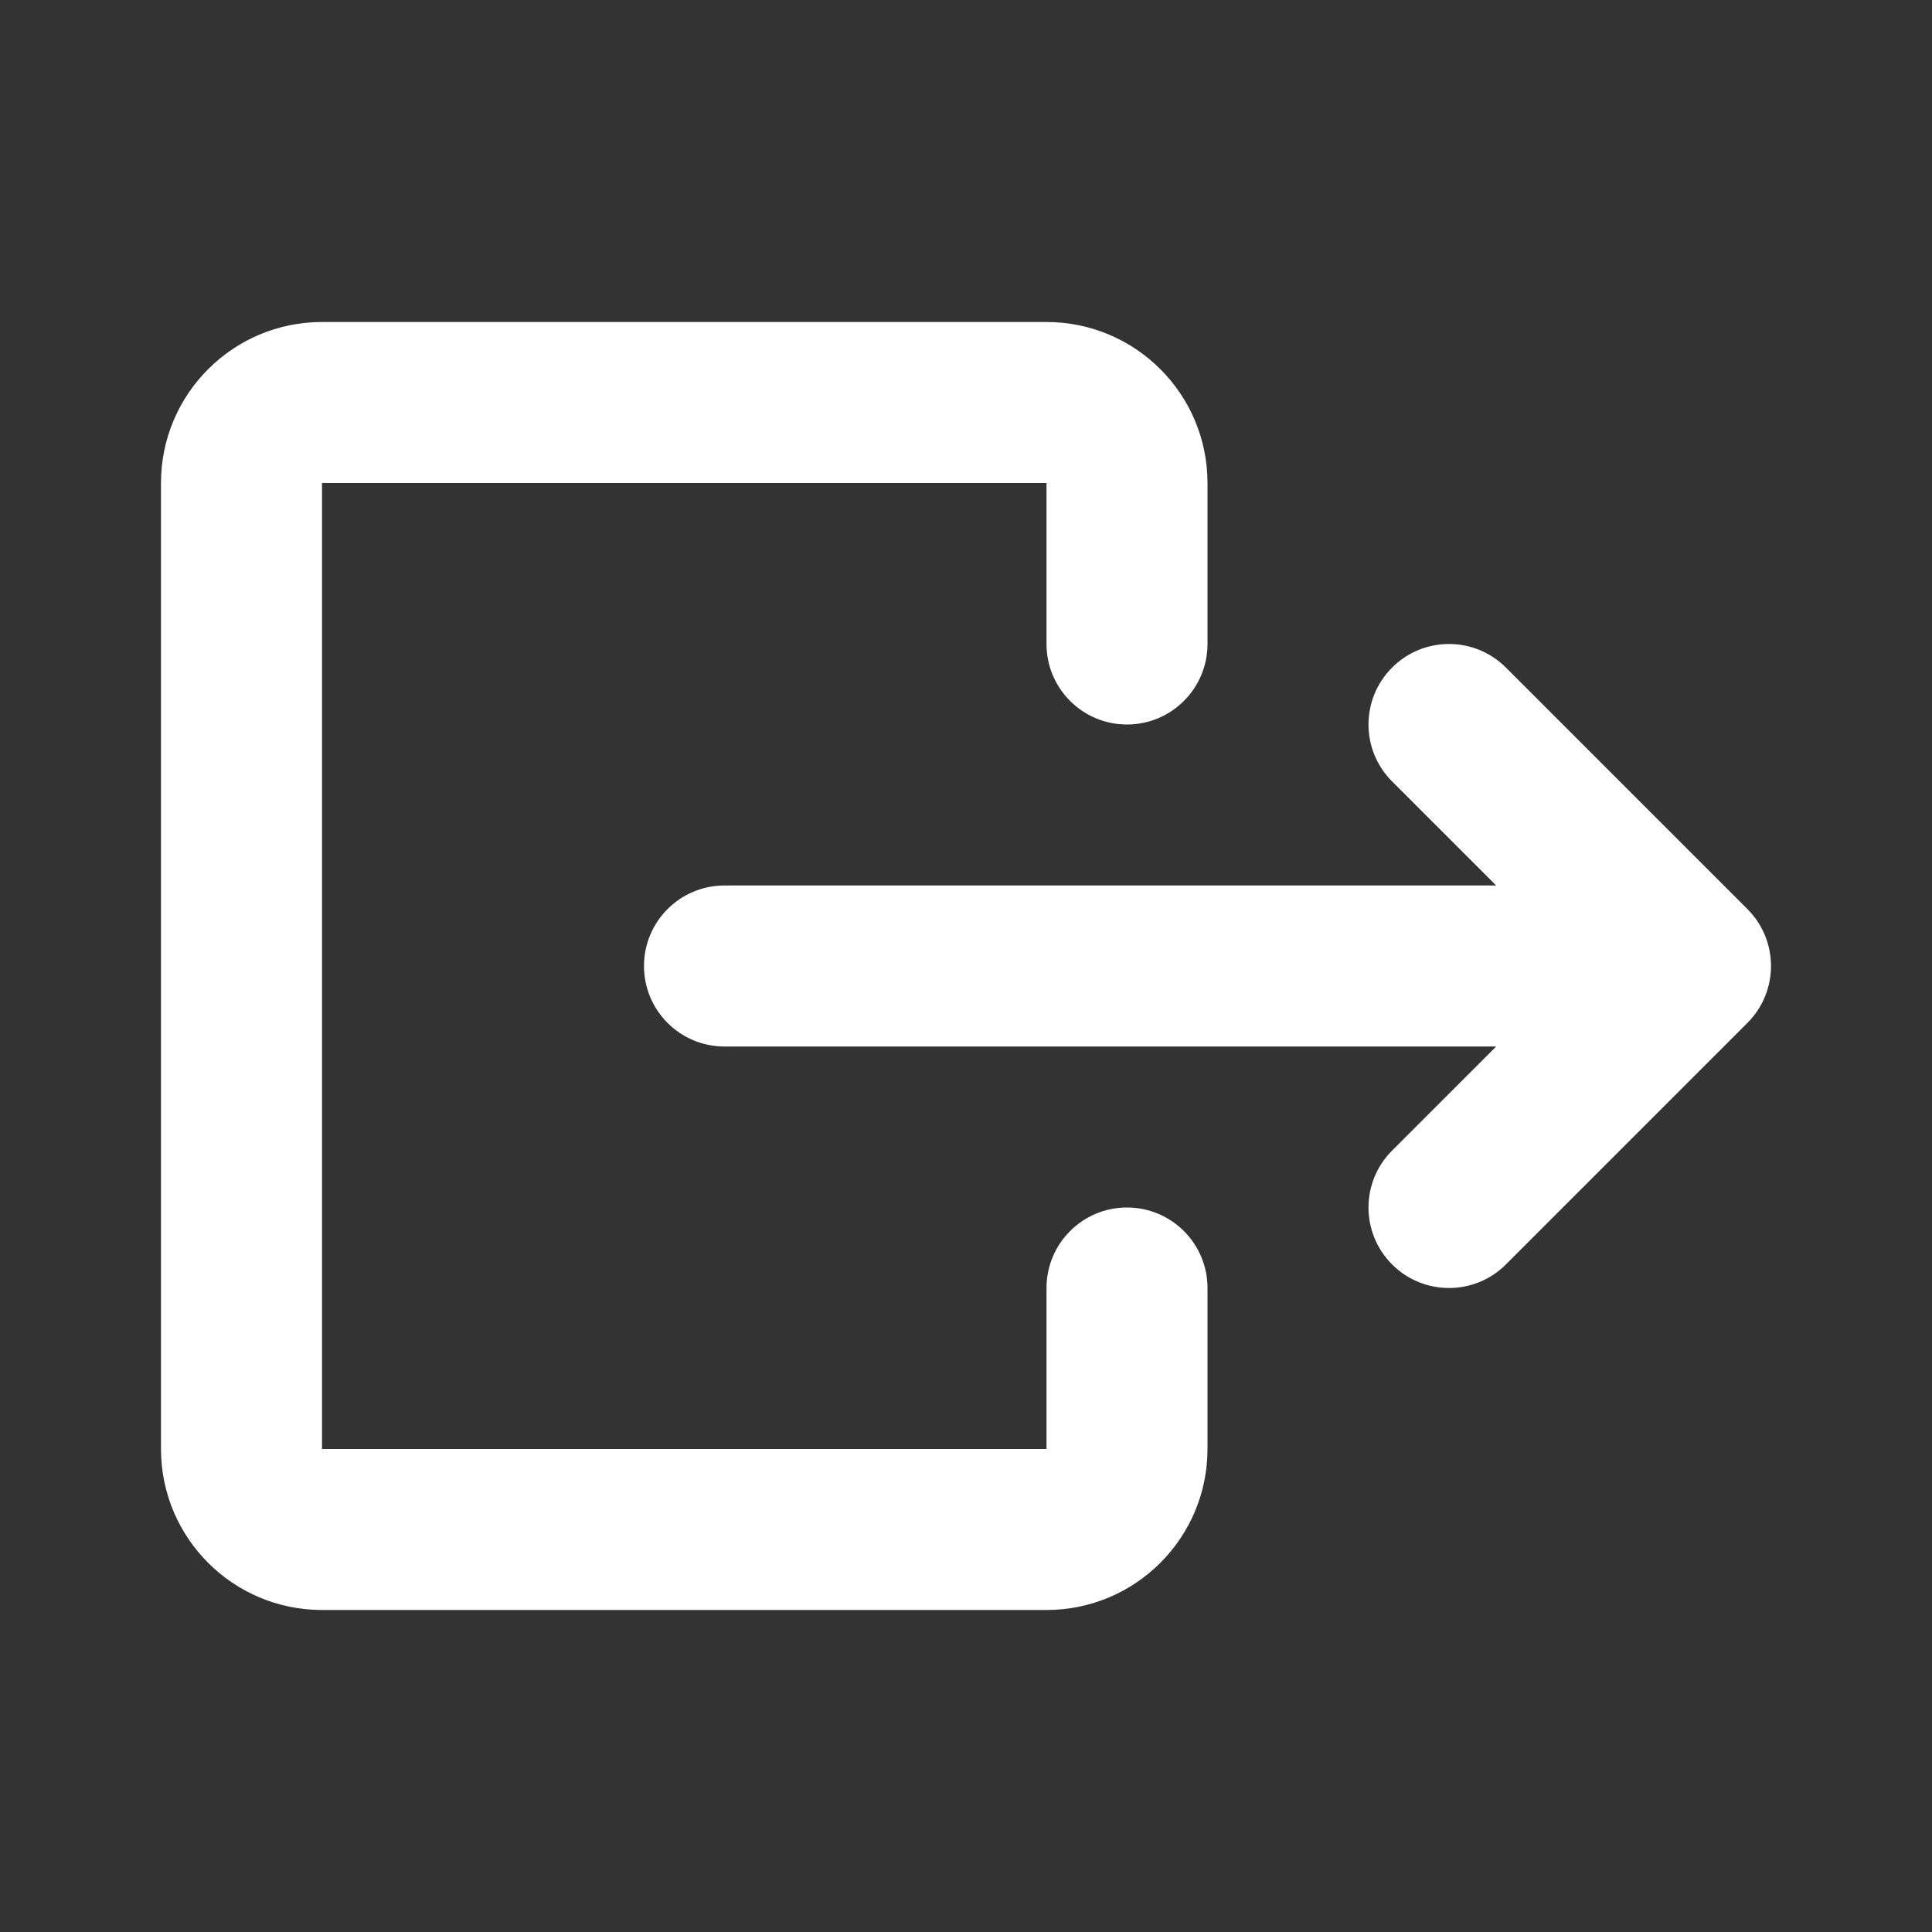 <?xml version="1.0" encoding="UTF-8"?> <svg xmlns="http://www.w3.org/2000/svg" width="61" height="61" viewBox="0 0 61 61" fill="none"><rect x="0" y="0" width="61" height="61" fill="#333333" stroke="none"/> <path fill-rule="evenodd" clip-rule="evenodd" d="M5.083 15.25C5.083 12.443 7.359 10.167 10.167 10.167L33.042 10.167C35.849 10.167 38.125 12.443 38.125 15.25L38.125 20.333C38.125 21.737 36.987 22.875 35.583 22.875C34.179 22.875 33.042 21.737 33.042 20.333L33.042 15.25L10.167 15.25L10.167 45.75H33.042V40.667C33.042 39.263 34.179 38.125 35.583 38.125C36.987 38.125 38.125 39.263 38.125 40.667V45.75C38.125 48.557 35.849 50.833 33.042 50.833H10.167C7.359 50.833 5.083 48.557 5.083 45.75L5.083 15.25ZM43.953 21.078C44.945 20.085 46.555 20.085 47.547 21.078L55.172 28.703C56.165 29.695 56.165 31.305 55.172 32.297L47.547 39.922C46.555 40.915 44.945 40.915 43.953 39.922C42.96 38.93 42.96 37.32 43.953 36.328L47.239 33.042H22.875C21.471 33.042 20.333 31.904 20.333 30.5C20.333 29.096 21.471 27.958 22.875 27.958L47.239 27.958L43.953 24.672C42.96 23.68 42.96 22.07 43.953 21.078Z" fill="white"></path> </svg> 